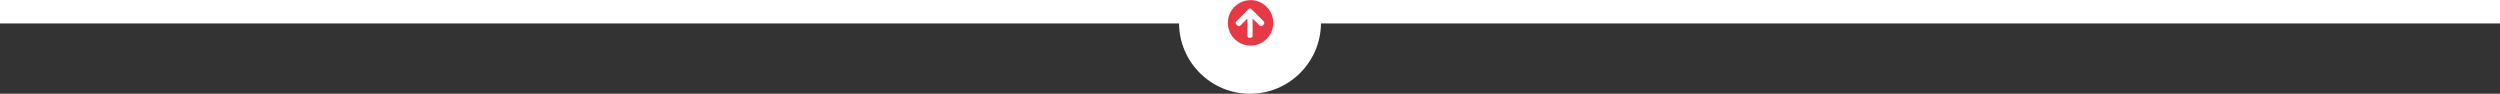 <svg xmlns="http://www.w3.org/2000/svg" id="Layer_1" data-name="Layer 1" viewBox="0 0 1920 72"><rect x="0" y="0" width="1920" height="72" fill="#333333" stroke="none"/><defs><style>.cls-1{fill:#fff;}.cls-2{fill:#e63946;}</style></defs><circle id="Ellisse_1" data-name="Ellisse 1" class="cls-1" cx="960" cy="17.5" r="54.5"></circle><rect class="cls-1" x="-960" width="3840" height="18"></rect><path id="Icon_awesome-arrow-circle-right" data-name="Icon awesome-arrow-circle-right" class="cls-2" d="M943,17.56A17.44,17.44,0,1,1,960.44,35h0A17.43,17.43,0,0,1,943,17.57Zm9.66,2L958,14.22V27.06A1.68,1.68,0,0,0,959.43,29h1.13c.93-.25,1.69-1,1.44-1.93h0V14.22l5.34,5.31a1.68,1.68,0,0,0,2.39,0l0,0,.77-.77a1.68,1.68,0,0,0,0-2.38h0L961.2,7.07a1.69,1.69,0,0,0-2.38,0h0l-9.34,9.33a1.68,1.68,0,0,0,0,2.38h0l.77.78a1.7,1.7,0,0,0,2.4,0l0,0Z"></path></svg>